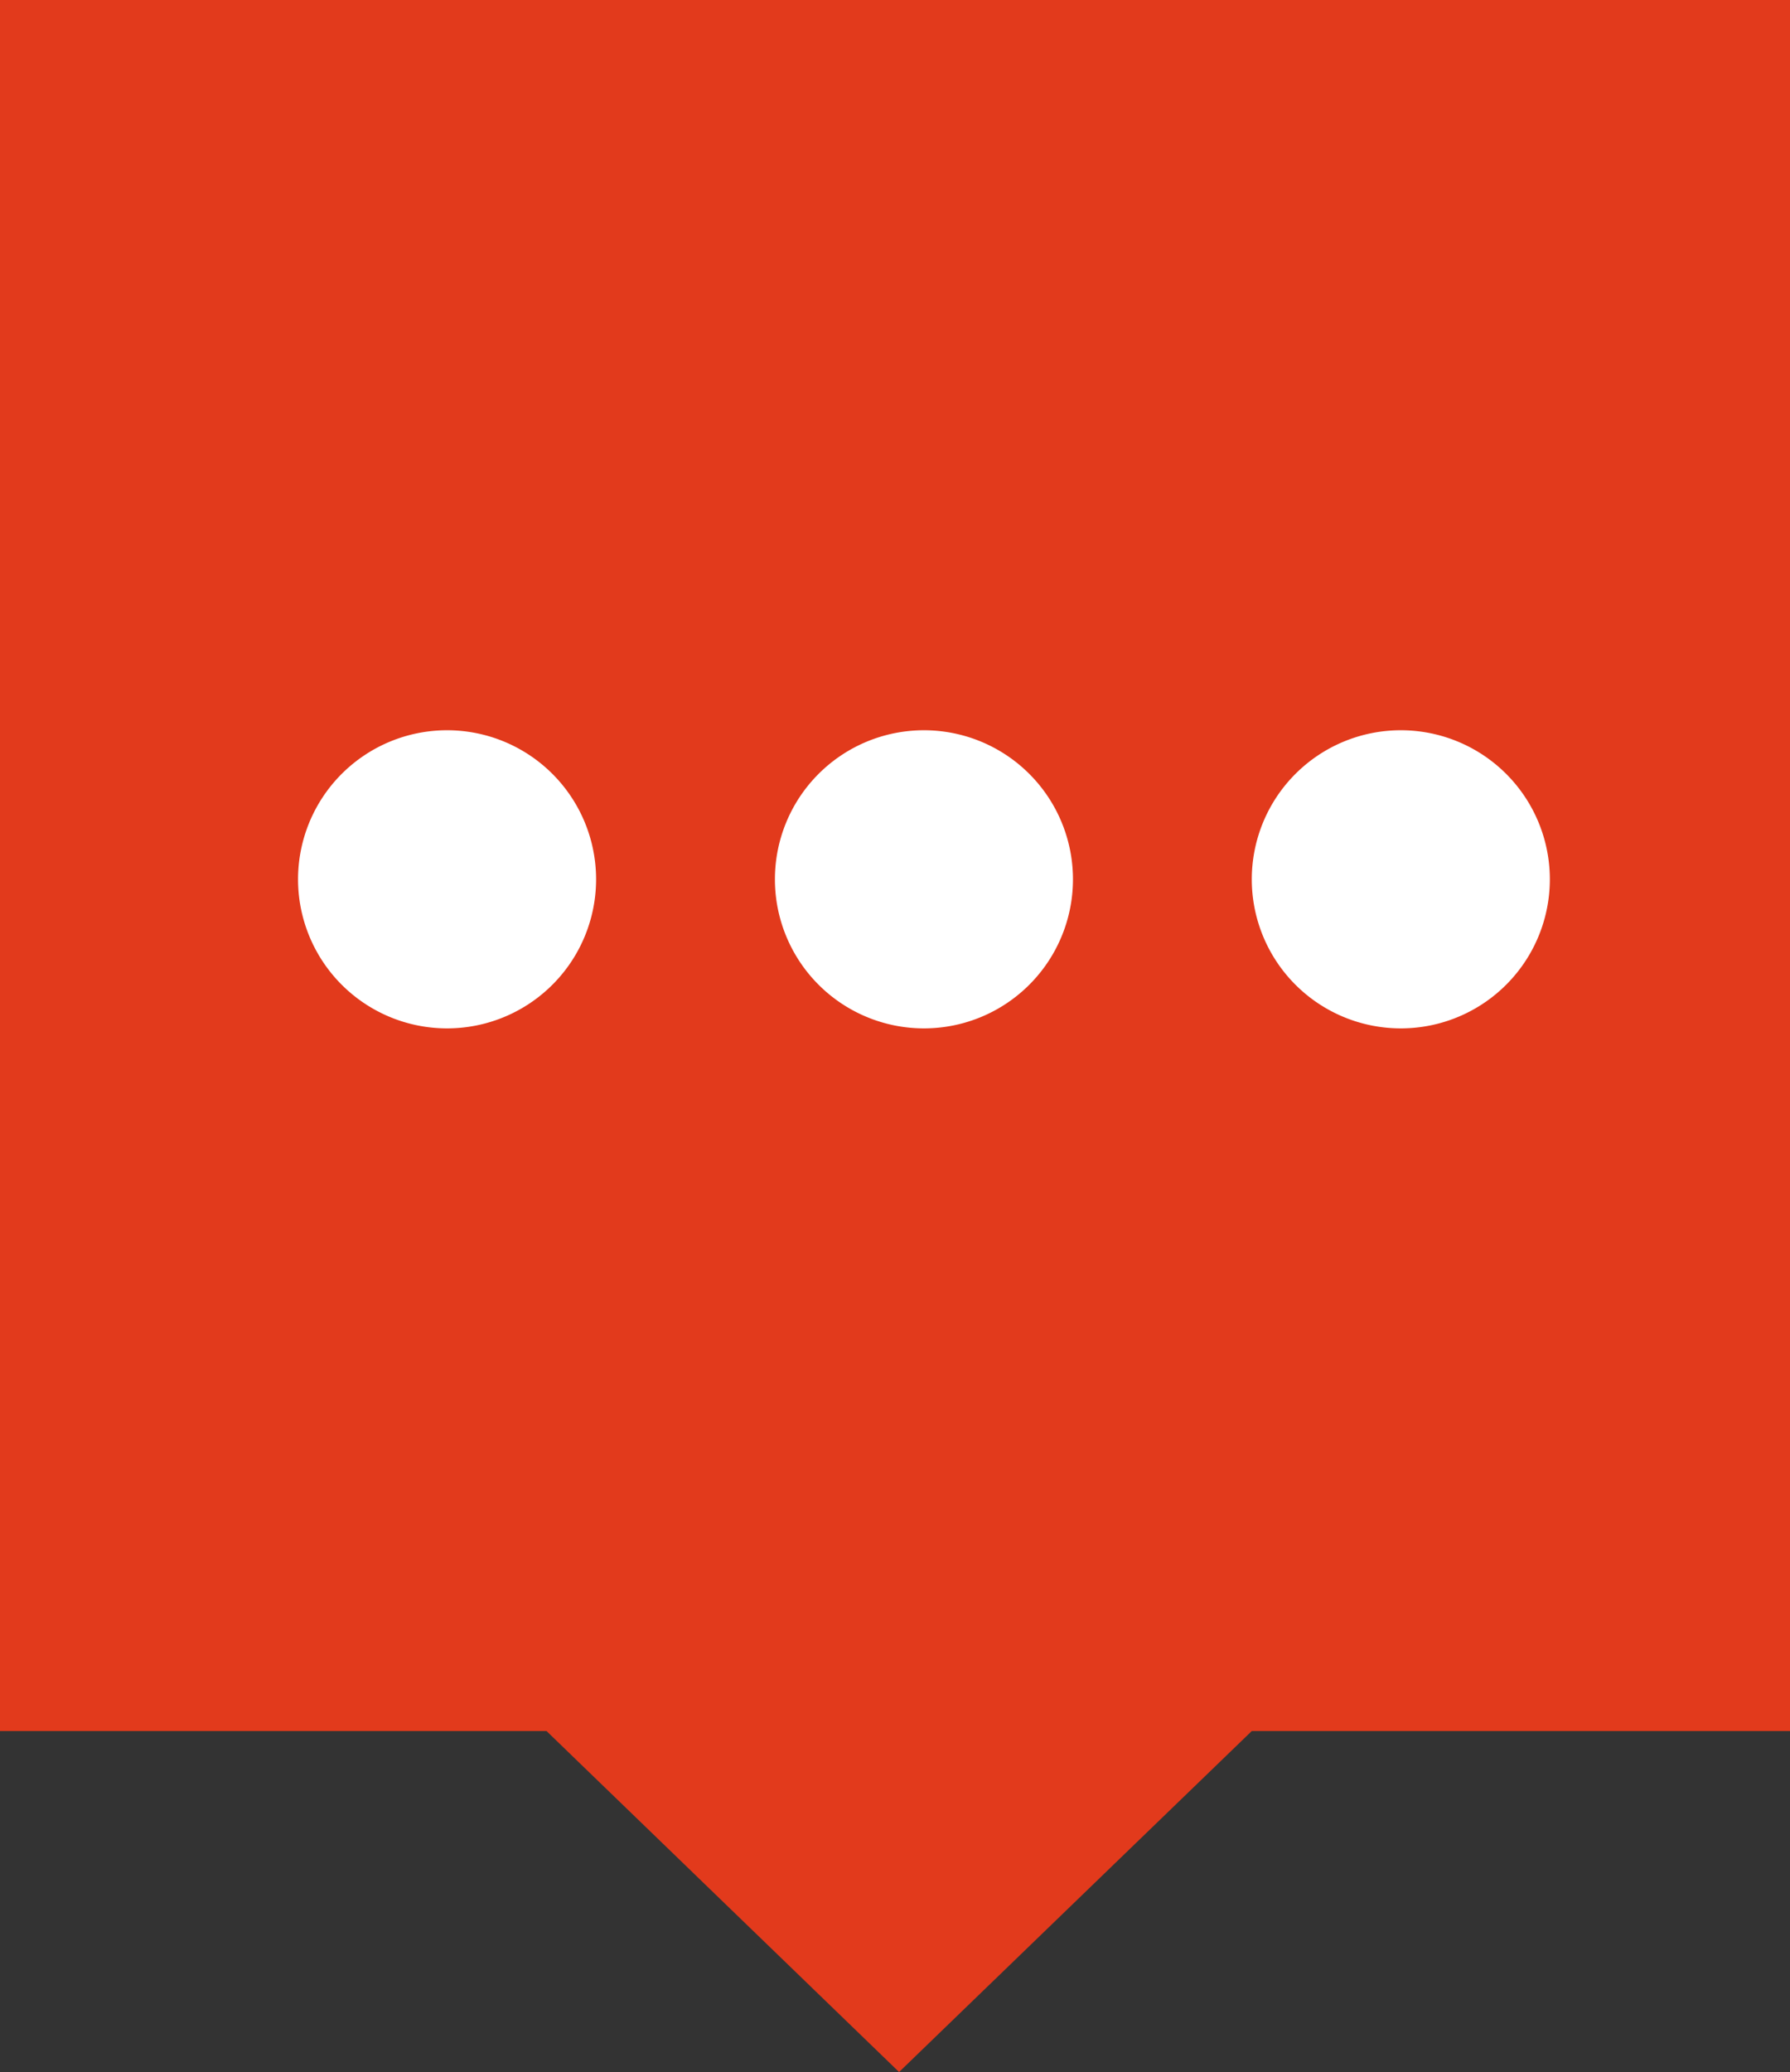 <svg xmlns="http://www.w3.org/2000/svg" width="30.029" height="34.75" viewBox="0 0 30.029 34.75">
  <rect x="0" y="0" width="30.029" height="34.75" fill="#333333" stroke="none"/>
  <g id="znacznik_osoby" data-name="znacznik osoby" transform="translate(-1003 -531.753)">
    <path id="Union_3" data-name="Union 3" d="M9.168-4854.969H0V-4884H30.029v29.031H21l-5.917,5.719Z" transform="translate(1003 5415.753)" fill="#e23a1c"/>
    <path id="Union_4" data-name="Union 4" d="M16-4881.5a2.5,2.5,0,0,1,2.5-2.5,2.5,2.5,0,0,1,2.5,2.5,2.5,2.5,0,0,1-2.5,2.5A2.5,2.5,0,0,1,16-4881.5Zm-8,0a2.5,2.5,0,0,1,2.5-2.5,2.5,2.5,0,0,1,2.5,2.5,2.5,2.5,0,0,1-2.5,2.5A2.5,2.5,0,0,1,8-4881.5Zm-8,0a2.5,2.5,0,0,1,2.5-2.5,2.5,2.5,0,0,1,2.5,2.5,2.5,2.5,0,0,1-2.5,2.5A2.5,2.5,0,0,1,0-4881.5Z" transform="translate(1008 5428)" fill="#fff"/>
  </g>
</svg>
